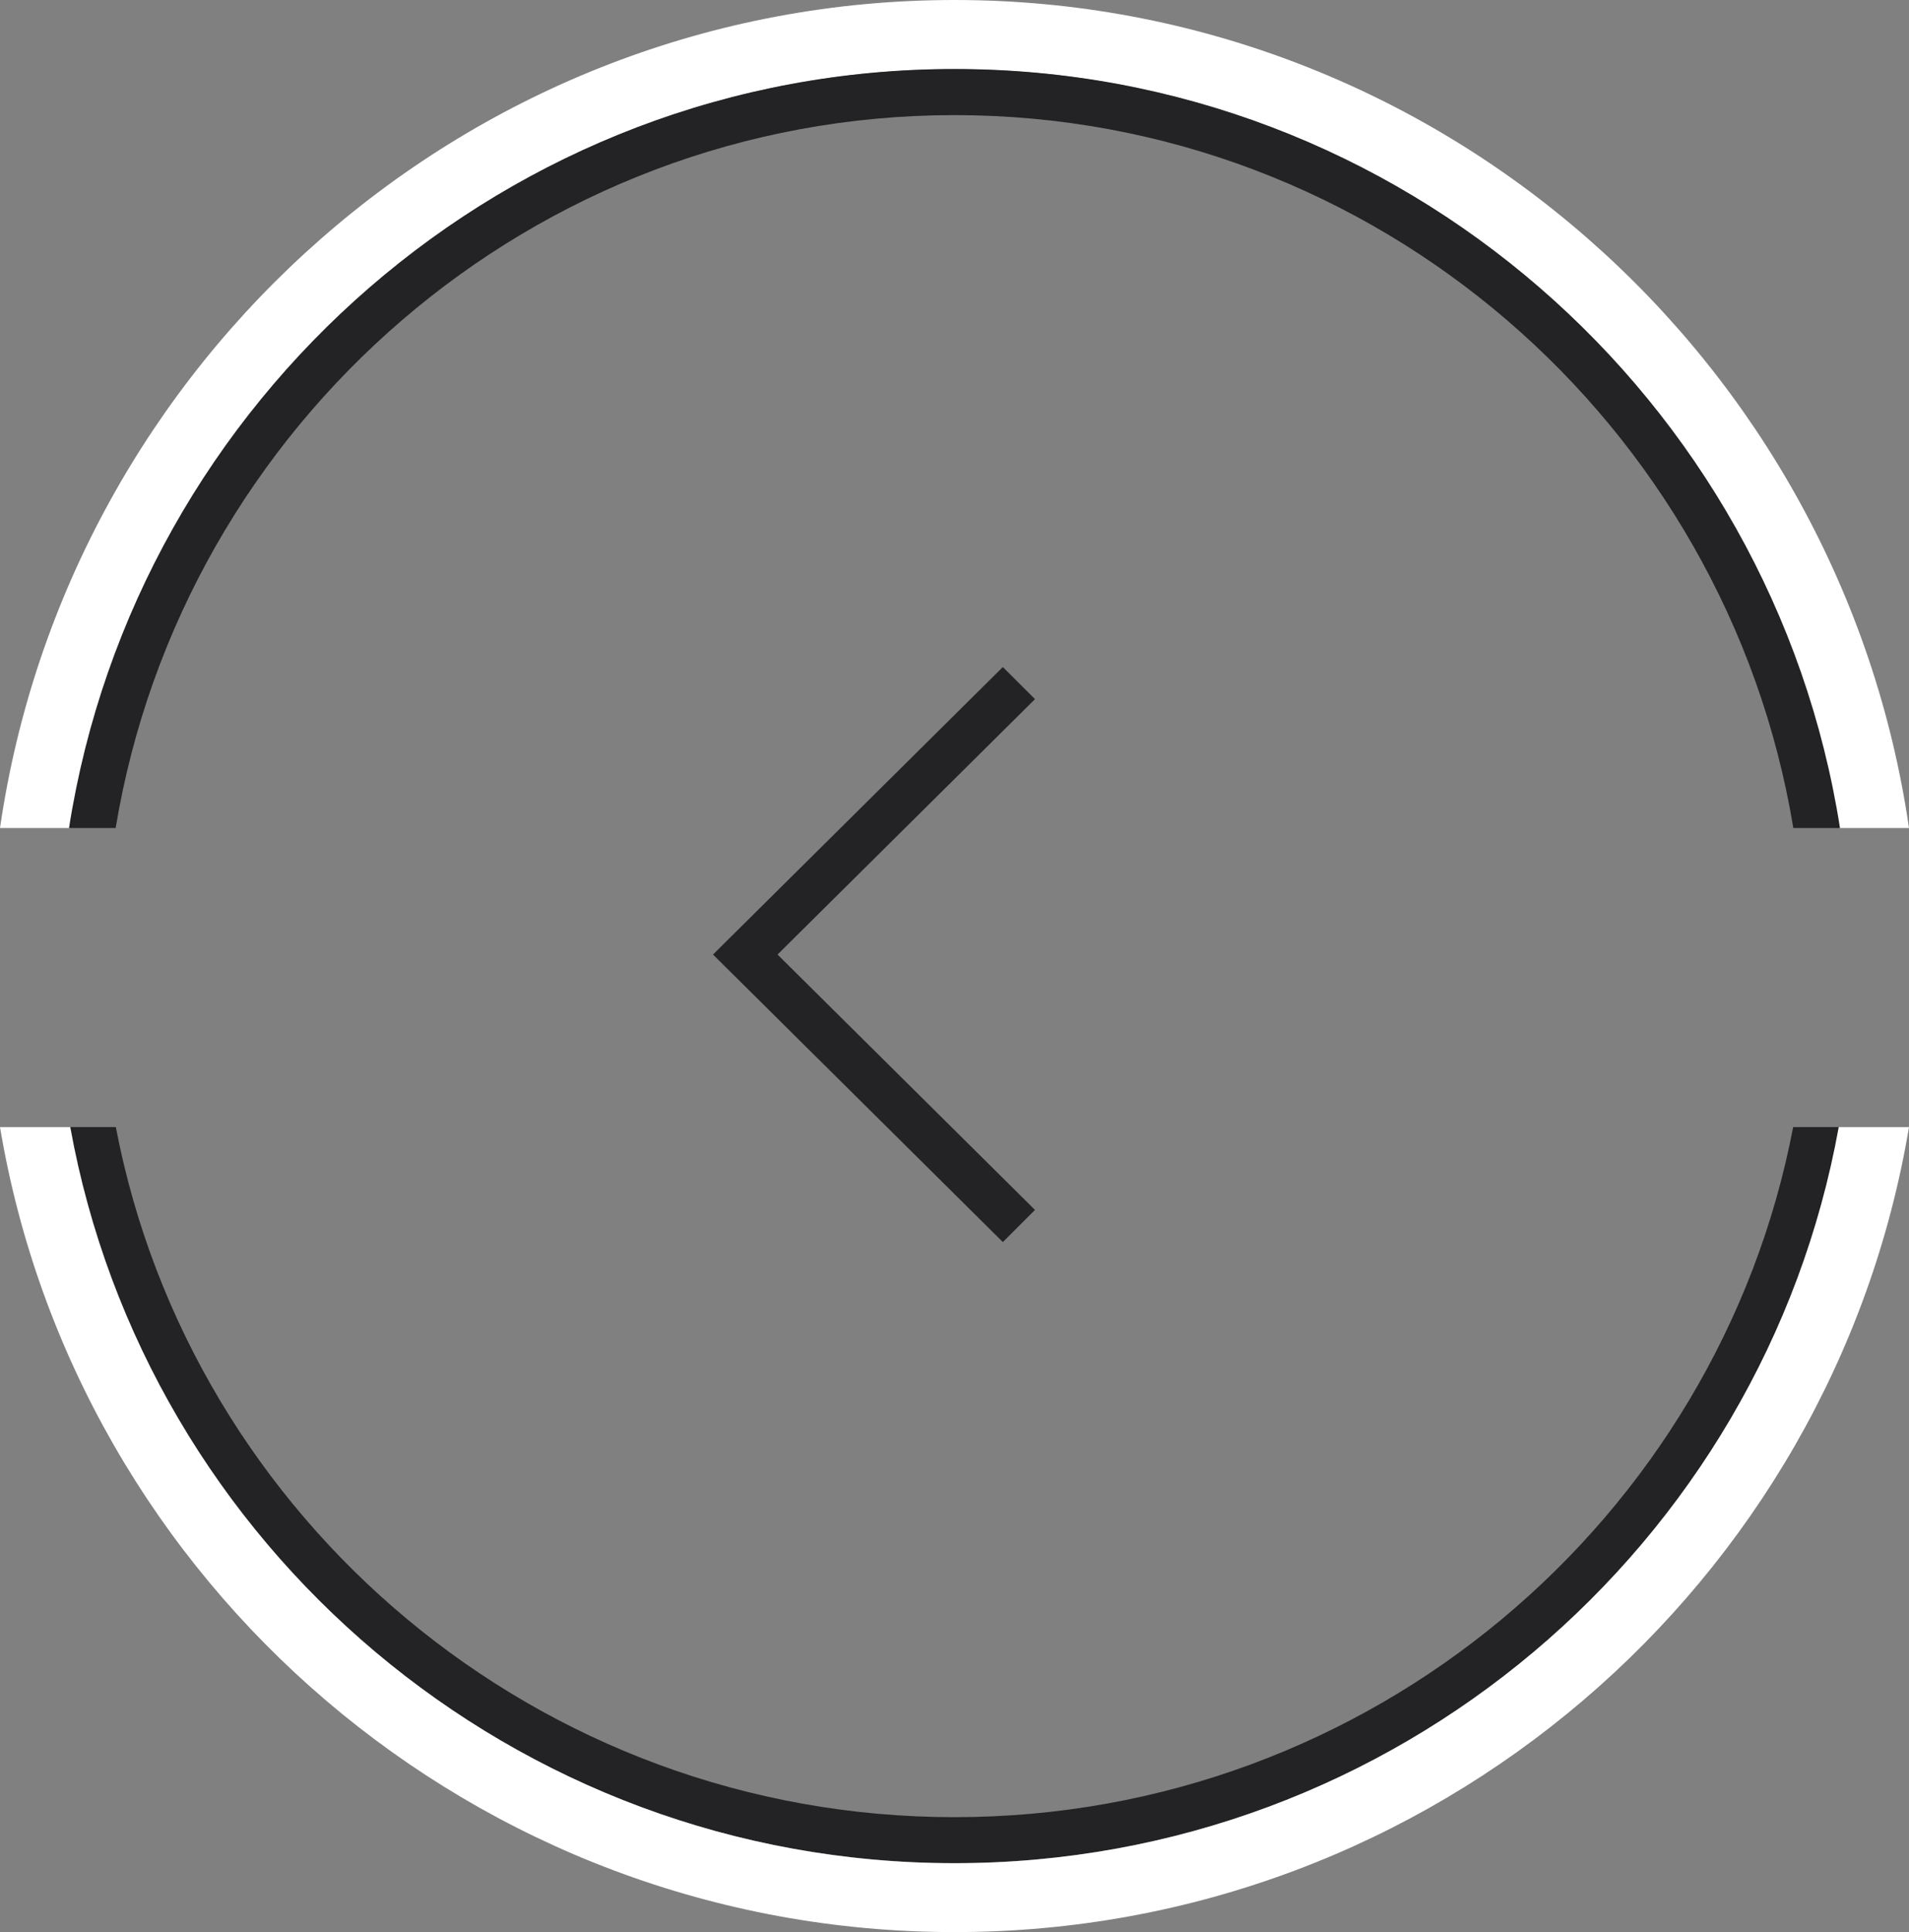 <?xml version="1.0" encoding="UTF-8"?> <svg xmlns="http://www.w3.org/2000/svg" width="83" height="84" viewBox="0 0 83 84" fill="none"><rect x="0" y="0" width="83" height="84" fill="#808080" stroke="none"/><path d="M80 49C76.71 67.18 60.69 81 41.5 81C22.31 81 6.29 67.18 3 49H5.036C8.297 66.063 23.414 79.004 41.5 79.004C59.586 79.004 74.704 66.063 77.964 49H80Z" fill="#232325"></path><path d="M83 36H79.964C77.039 17.333 60.902 3.008 41.5 3.008C22.098 3.008 5.961 17.333 3.036 36H0C2.956 15.669 20.44 0 41.5 0C62.56 0 80.044 15.669 83 36Z" fill="white"></path><path d="M83 49C79.684 68.83 62.335 84 41.5 84C20.665 84 3.316 68.83 0 49H3.055C6.341 67.184 22.338 81.006 41.5 81.006C60.662 81.006 76.659 67.184 79.945 49H83Z" fill="white"></path><path d="M80 36H77.971C75.073 18.442 59.821 5.005 41.5 5.005C23.18 5.005 7.927 18.442 5.029 36H3C5.928 17.329 22.08 3 41.5 3C60.92 3 77.072 17.329 80 36Z" fill="#232325"></path><path d="M43.602 54L31 41.5L43.602 29L45 30.396L33.806 41.5L45 52.603L43.602 54Z" fill="#232325"></path></svg> 